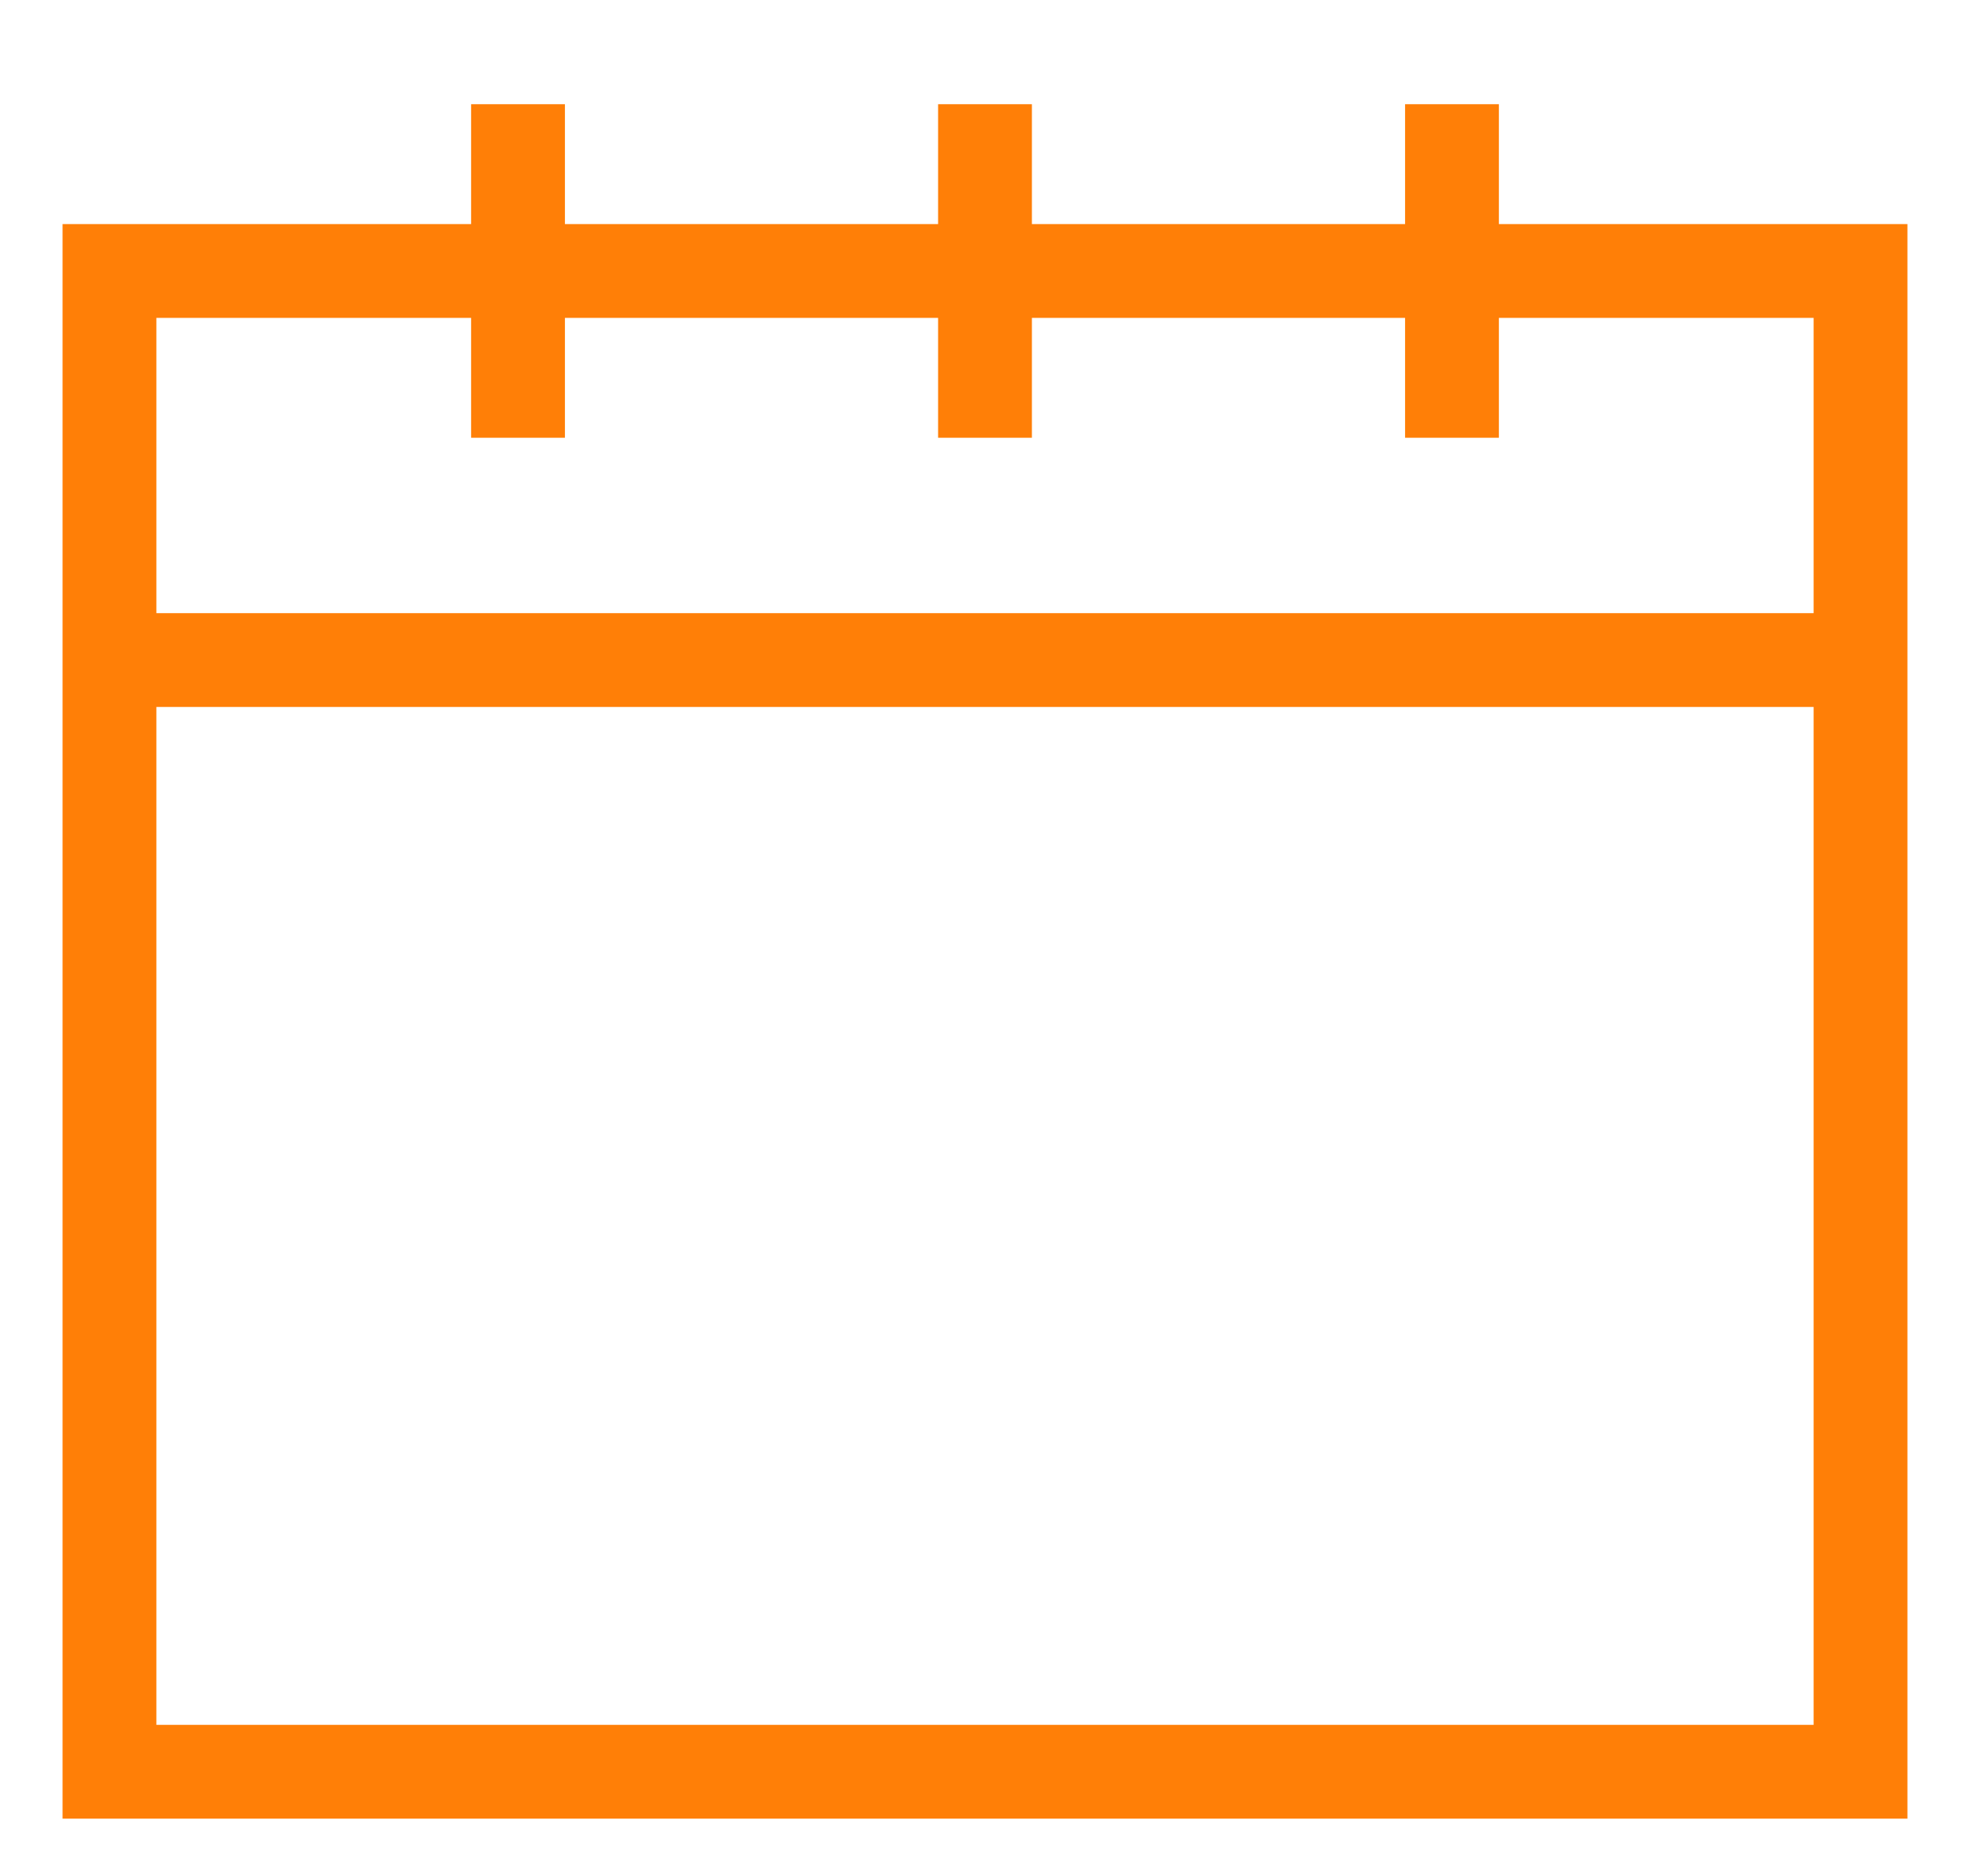 <svg width="21" height="20" viewBox="0 0 21 20" fill="none" xmlns="http://www.w3.org/2000/svg">
<path d="M19.833 7.037H1.167" stroke="#FF7F07"/>
<path d="M19.833 2.889H1.167V18.889H19.833V2.889Z" stroke="#FF7F07"/>
<path d="M10.5 1.111V4.667" stroke="#FF7F07"/>
<path d="M5.522 1.111V4.667" stroke="#FF7F07"/>
<path d="M15.478 1.111V4.667" stroke="#FF7F07"/>
</svg>

